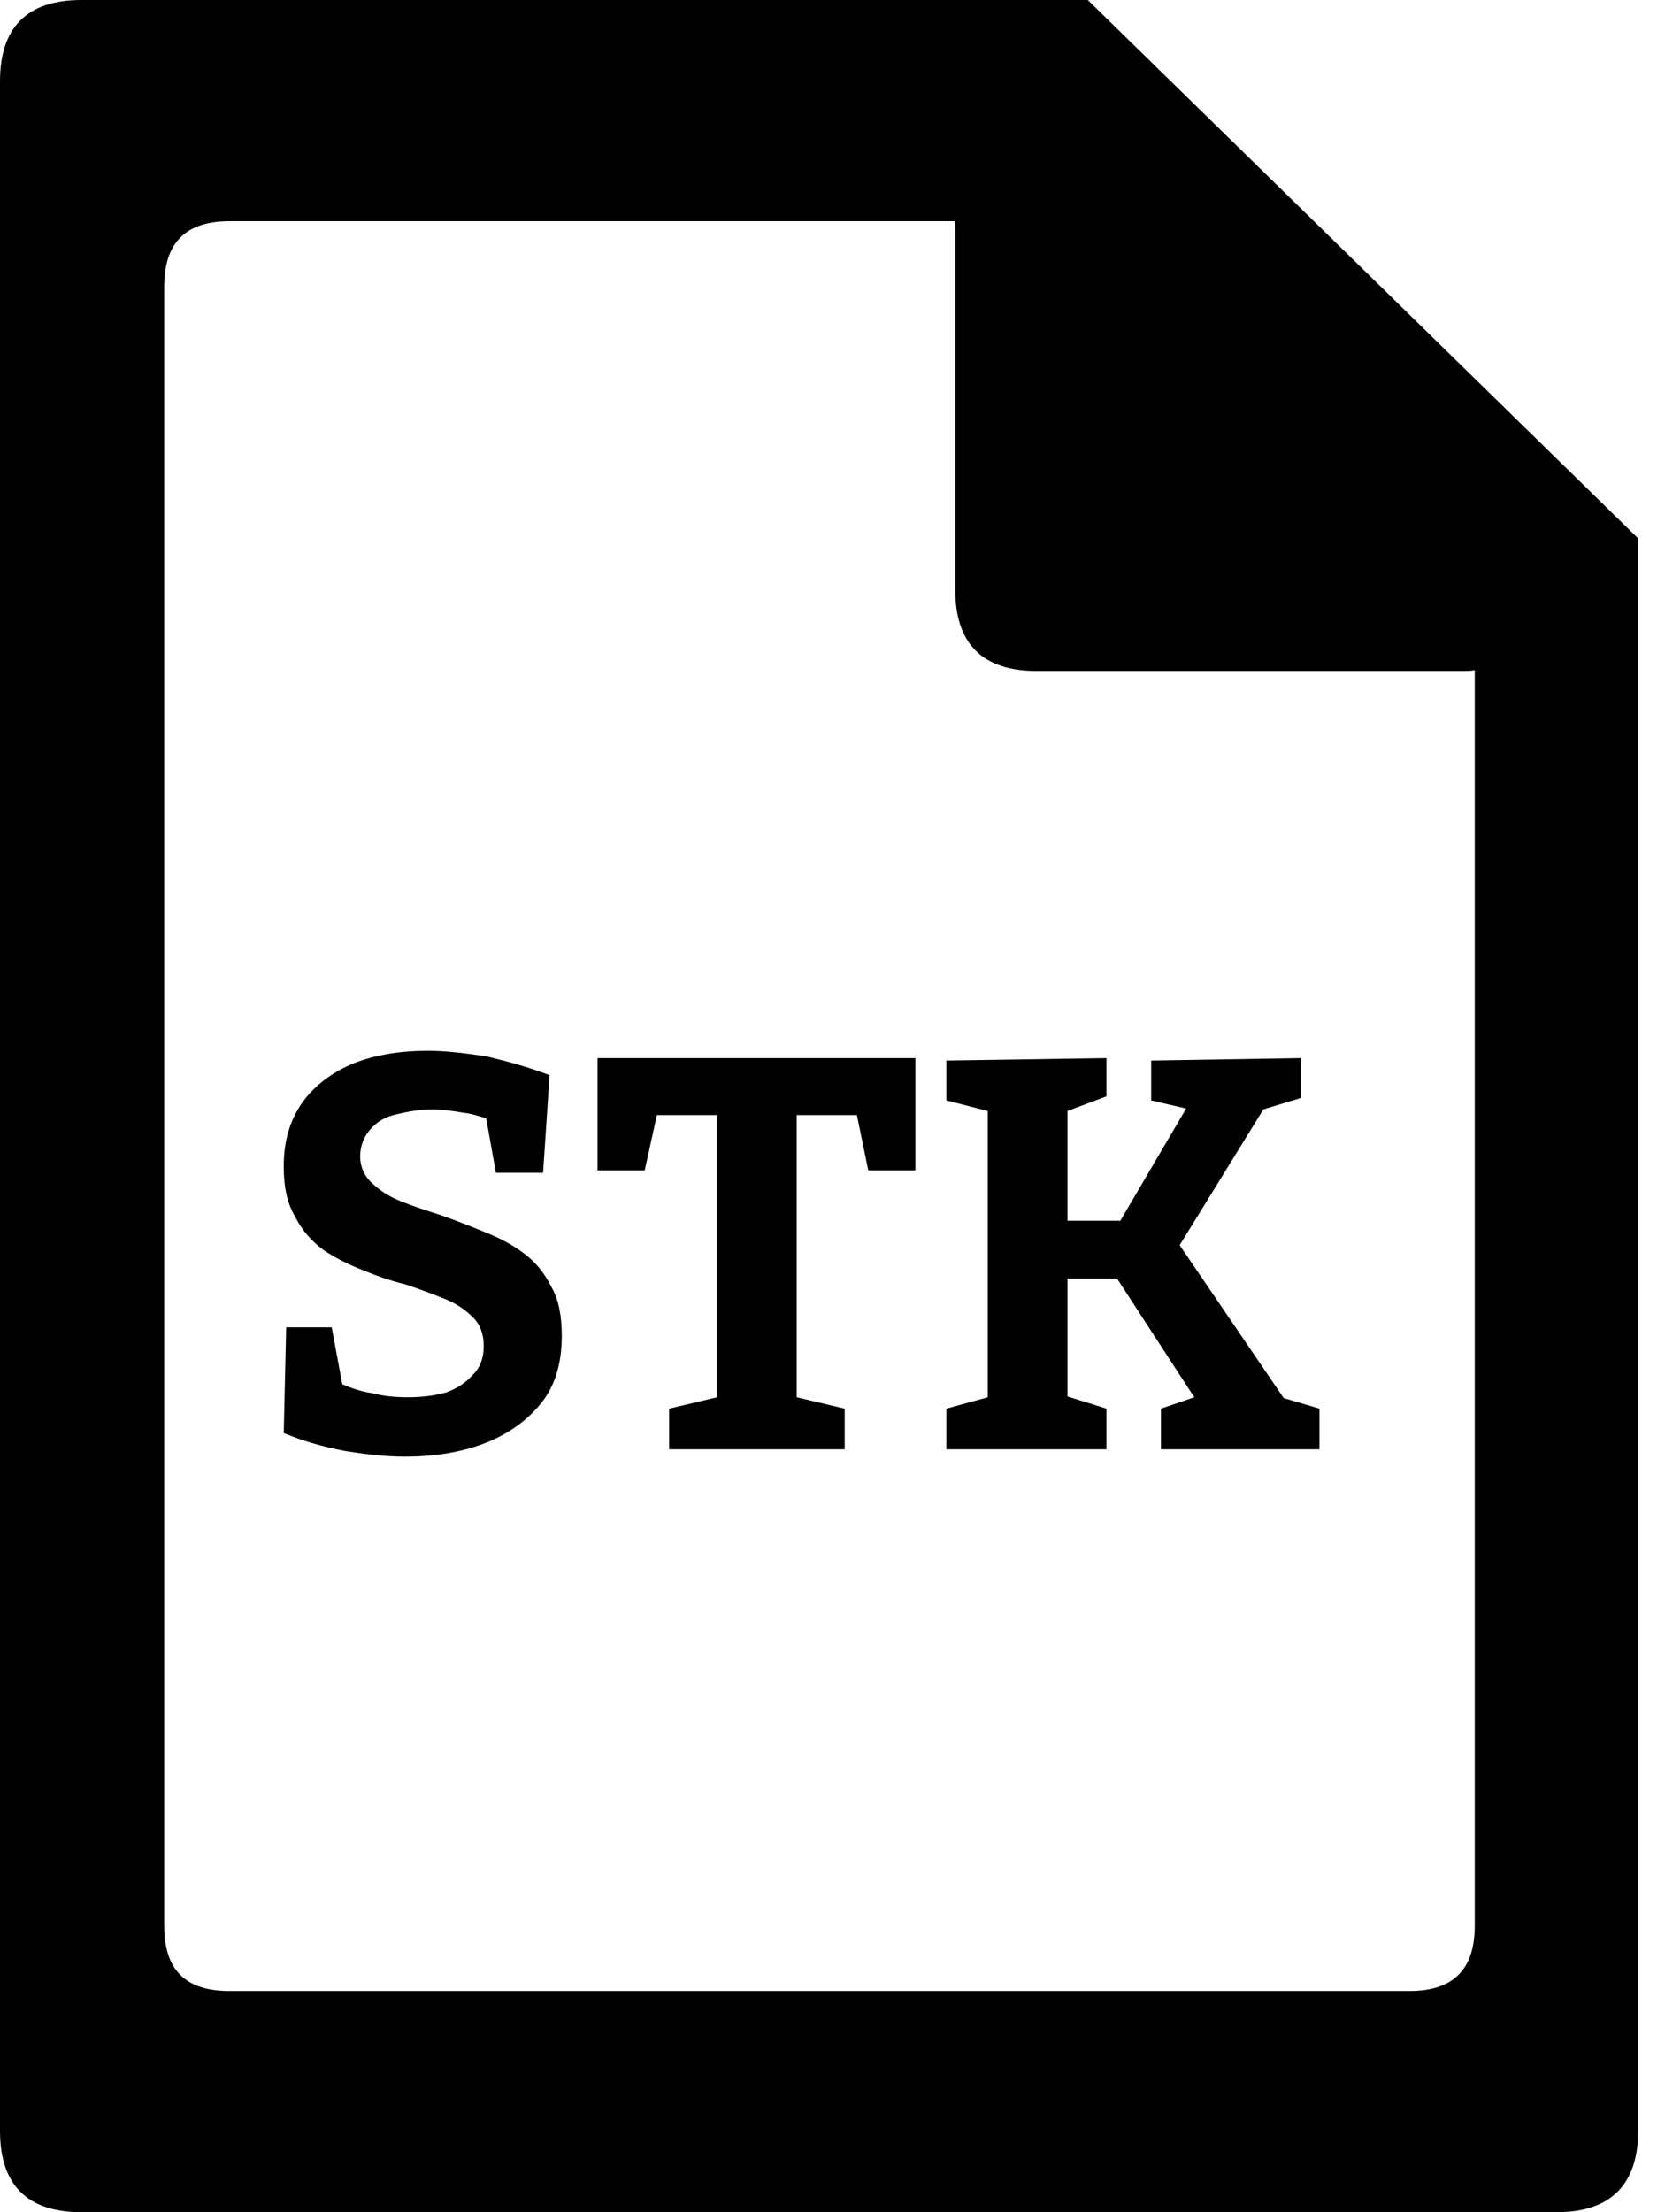 <?xml version="1.0" encoding="utf-8"?>
<!-- Generator: Adobe Illustrator 23.0.3, SVG Export Plug-In . SVG Version: 6.00 Build 0)  -->
<svg version="1.1" id="Vrstva_1" xmlns="http://www.w3.org/2000/svg" xmlns:xlink="http://www.w3.org/1999/xlink" x="0px" y="0px"
	 viewBox="0 0 204.8 272" style="enable-background:new 0 0 204.8 272;" xml:space="preserve">
<g>
	<path d="M191.5,272c6.6,0,10-3.4,10-10V66.2L133.8,0H10C3.3,0,0,3.4,0,10v252c0,6.6,3.3,10,10,10H191.5z M180,82.5
		c0.4,0,0.9,0,1.4-0.1v154.4c0,5.4-2.7,8-8,8H28.2c-5.4,0-8-2.6-8-8V35.2c0-5.3,2.6-8,8-8h89.3v45.3c0,6.7,3.4,10,10,10H180z"/>
	<path d="M155.4,136.4l4.6-1.4v-4.9l-18.4,0.3v4.9l4.3,1l-8.1,13.8h-6.5v-13.5l4.8-1.8v-4.7l-19.7,0.3v4.9l5.1,1.3v35.2l-5.1,1.4v5
		h19.7v-5l-4.8-1.5v-14.5h6.1l9.5,14.6l-4.1,1.4v5h19.5v-5l-4.4-1.3l-12.8-18.8L155.4,136.4z"/>
	<path d="M112.6,143.9v-13.8H73.5v13.8h5.8l1.5-6.8h7.4v34.7l-5.9,1.4v5h21.6v-5l-5.9-1.4v-34.7h7.4l1.4,6.8H112.6z"/>
	<path d="M67.6,132.2c-2.6-1-5.2-1.7-7.7-2.3c-2.6-0.4-5-0.7-7.3-0.7c-3.4,0-6.4,0.5-9,1.5c-2.7,1.1-4.8,2.7-6.3,4.7
		c-1.6,2.2-2.4,4.8-2.4,8c0,2.5,0.4,4.5,1.4,6.2c0.8,1.6,2,3,3.5,4.1c1.5,1,3.1,1.8,4.9,2.5c1.7,0.7,3.4,1.3,5.1,1.7
		c1.8,0.6,3.4,1.2,4.9,1.8c1.5,0.6,2.6,1.4,3.5,2.3c0.9,0.9,1.3,2.1,1.3,3.5s-0.4,2.6-1.3,3.5c-0.8,0.9-1.9,1.7-3.3,2.2
		c-1.4,0.4-3,0.6-4.7,0.6c-1.4,0-2.9-0.1-4.4-0.5c-1.4-0.2-2.5-0.6-3.7-1.1l-1.3-7h-5.6l-0.3,13c2.4,1,4.9,1.7,7.5,2.2
		c2.5,0.4,4.9,0.7,7.4,0.7c3.5,0,6.8-0.5,9.7-1.6s5.3-2.8,7-4.9c1.8-2.2,2.6-5,2.6-8.4c0-2.4-0.4-4.5-1.3-6c-0.9-1.8-2-3.1-3.5-4.2
		c-1.5-1.1-3.1-1.9-4.9-2.6c-1.7-0.7-3.5-1.4-5.2-2c-1.9-0.6-3.4-1.1-4.9-1.7c-1.5-0.6-2.7-1.4-3.6-2.3c-0.9-0.8-1.4-2-1.4-3.2
		c0-1.4,0.5-2.5,1.3-3.4c0.8-0.9,1.8-1.5,3.2-1.8c1.3-0.3,2.8-0.6,4.3-0.6c1.3,0,2.6,0.2,3.8,0.4c1,0.1,1.9,0.4,2.9,0.7l1.2,6.7h5.8
		L67.6,132.2z"/>
</g>
</svg>
